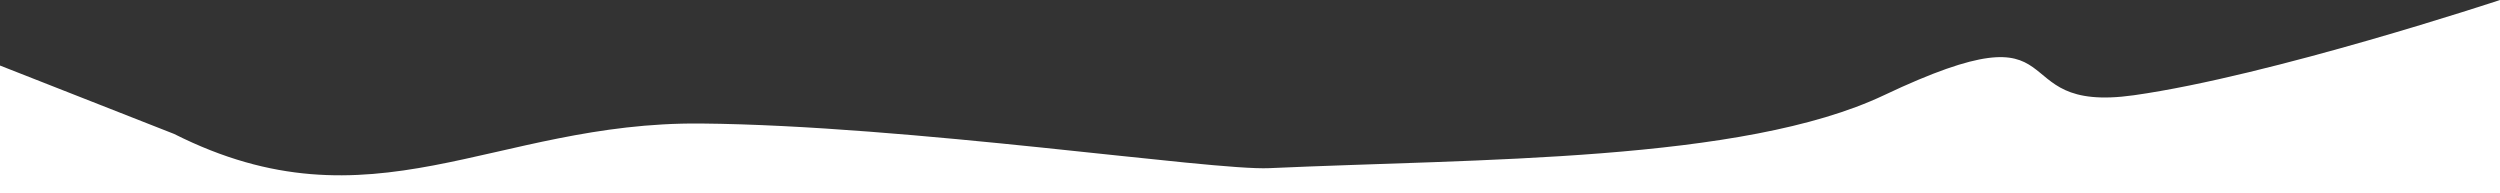<?xml version="1.0" encoding="UTF-8"?> <svg xmlns="http://www.w3.org/2000/svg" width="840" height="65" viewBox="0 0 840 65" fill="none"><rect x="0" y="0" width="840" height="65" fill="#333333" stroke="none"/><path d="M840 0C840 0 763 25.5 717 32C671 38.5 700.175 0.18 633 32C585.5 54.5 496.5 53.31 426.5 56.5C407 57.389 305.5 42.139 235.5 41.5C165.5 40.862 125 78.5 58.5 45L0 22.019V65H34.999C70.001 65 140 65 210 65C280 65 350 65 420 65C490 65 560 65 630 65C700 65 770 65 805 65H840V0Z" fill="white"></path></svg> 